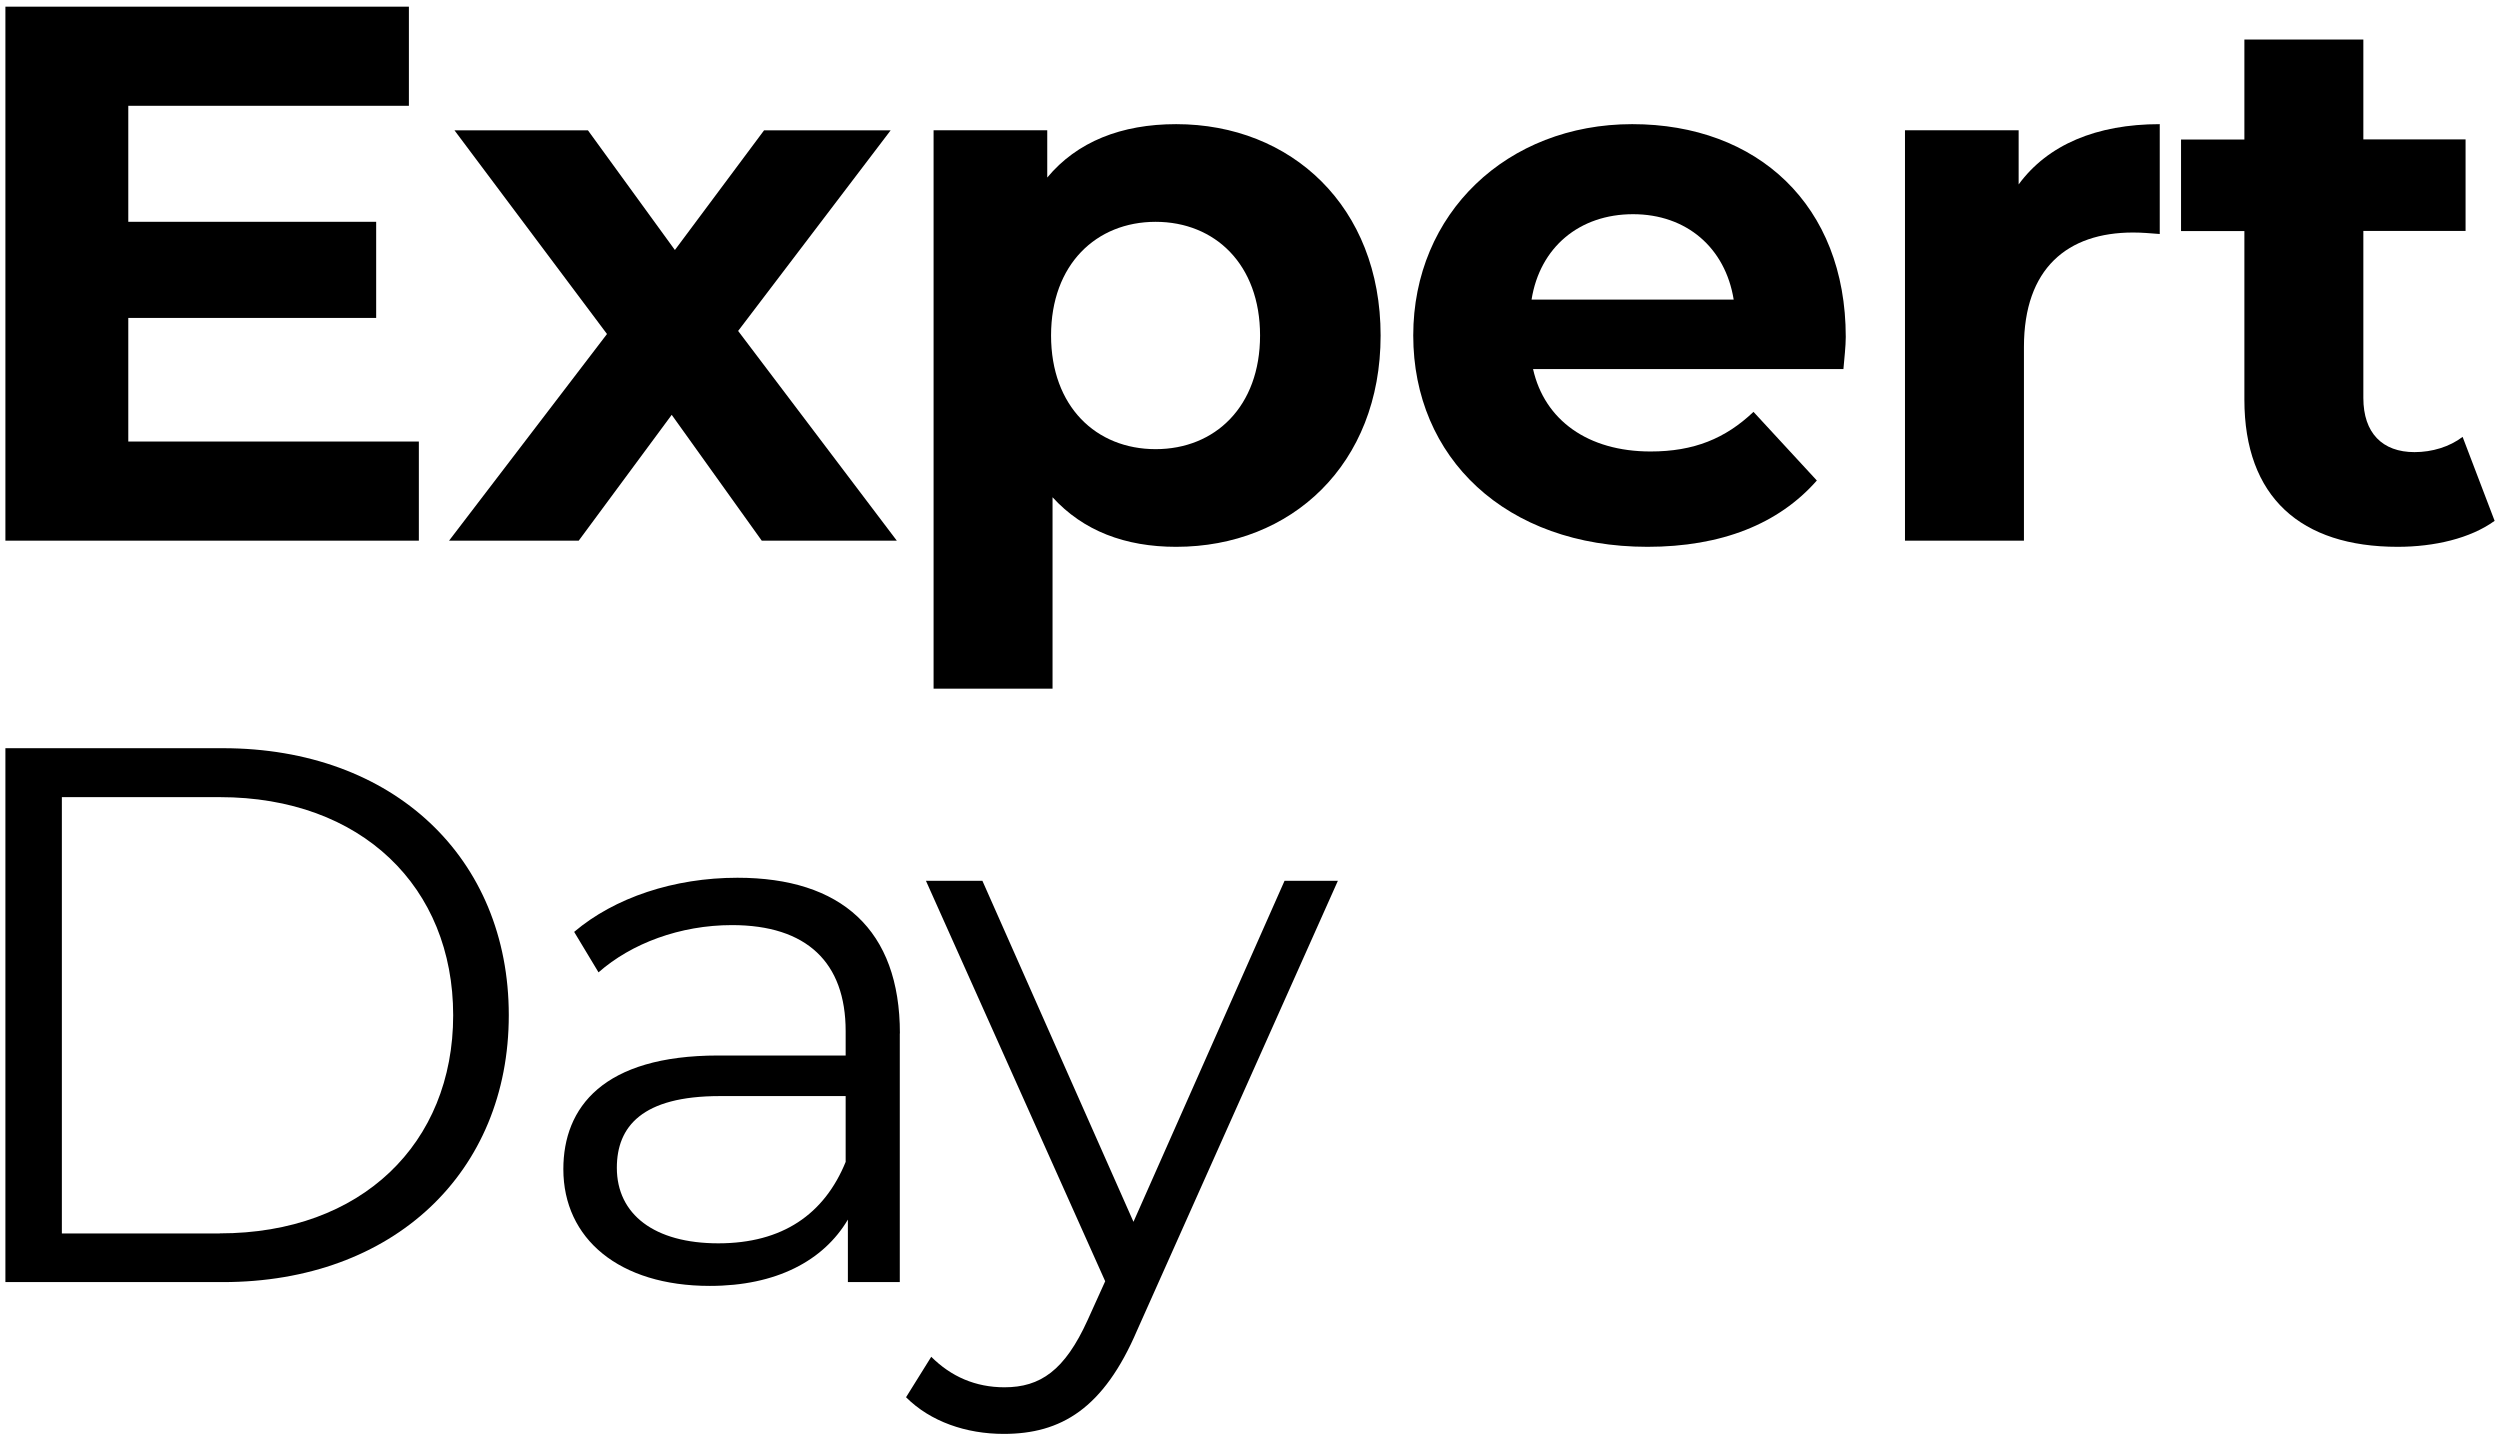 <svg id="Ebene_1" data-name="Ebene 1" xmlns="http://www.w3.org/2000/svg" viewBox="0 0 236 136">
  <defs>
    <style>
      .cls-1 {
        fill: #000;
        stroke-width: 0px;
      }
    </style>
  </defs>
  <path class="cls-1" d="M39.54,41.68v9.36H.51V.63h38.09v9.36H12.11v10.95h23.4v9.07H12.11v11.67h27.43Z"></path>
  <path class="cls-1" d="M71.91,51.04l-8.5-11.88-8.78,11.88h-12.24l14.91-19.51-14.4-19.23h12.6l8.21,11.3,8.42-11.3h11.95l-14.4,18.94,14.98,19.8h-12.75Z"></path>
  <path class="cls-1" d="M130.33,31.67c0,12.17-8.42,19.95-19.3,19.95-4.82,0-8.78-1.51-11.67-4.68v18.07h-11.23V12.3h10.73v4.46c2.81-3.38,6.99-5.04,12.17-5.04,10.87,0,19.3,7.78,19.3,19.95ZM118.95,31.67c0-6.7-4.25-10.73-9.86-10.73s-9.87,4.03-9.87,10.73,4.25,10.73,9.87,10.73,9.86-4.03,9.86-10.73Z"></path>
  <path class="cls-1" d="M174.03,34.84h-29.31c1.08,4.82,5.18,7.78,11.09,7.78,4.1,0,7.06-1.22,9.72-3.74l5.98,6.48c-3.6,4.1-9,6.26-15.99,6.26-13.39,0-22.11-8.42-22.11-19.95s8.86-19.95,20.67-19.95,20.16,7.63,20.16,20.09c0,.86-.14,2.09-.22,3.02ZM144.58,28.28h19.08c-.79-4.9-4.46-8.06-9.5-8.06s-8.79,3.1-9.58,8.06Z"></path>
  <path class="cls-1" d="M203.88,11.72v10.37c-.94-.07-1.66-.14-2.52-.14-6.19,0-10.3,3.38-10.3,10.8v18.29h-11.23V12.3h10.73v5.11c2.74-3.74,7.34-5.69,13.32-5.69Z"></path>
  <path class="cls-1" d="M235.49,49.17c-2.3,1.66-5.69,2.45-9.15,2.45-9.14,0-14.47-4.68-14.47-13.9v-15.91h-5.98v-8.64h5.98V3.73h11.23v9.43h9.65v8.64h-9.65v15.77c0,3.31,1.8,5.11,4.83,5.11,1.66,0,3.31-.5,4.54-1.44l3.02,7.92Z"></path>
  <path class="cls-1" d="M.51,70.63h20.52c16.13,0,27,10.37,27,25.2s-10.87,25.2-27,25.2H.51v-50.4ZM20.75,116.43c13.39,0,22.03-8.5,22.03-20.59s-8.64-20.59-22.03-20.59H5.84v41.19h14.91Z"></path>
  <path class="cls-1" d="M84.94,97.56v23.47h-4.9v-5.9c-2.3,3.89-6.77,6.26-13.03,6.26-8.57,0-13.83-4.46-13.83-11.02,0-5.83,3.75-10.73,14.62-10.73h12.03v-2.3c0-6.48-3.67-10.01-10.73-10.01-4.9,0-9.5,1.73-12.6,4.46l-2.3-3.82c3.82-3.24,9.43-5.11,15.41-5.11,9.79,0,15.34,4.9,15.34,14.69ZM79.83,109.66v-6.19h-11.88c-7.34,0-9.72,2.88-9.72,6.77,0,4.39,3.53,7.13,9.58,7.13s10.01-2.74,12.03-7.71Z"></path>
  <path class="cls-1" d="M126.29,83.16l-18.94,42.41c-3.17,7.42-7.2,9.79-12.6,9.79-3.53,0-6.91-1.15-9.22-3.46l2.38-3.82c1.87,1.87,4.18,2.88,6.91,2.88,3.38,0,5.69-1.58,7.85-6.34l1.66-3.67-16.92-37.8h5.33l14.26,32.19,14.26-32.19h5.04Z"></path>
</svg>